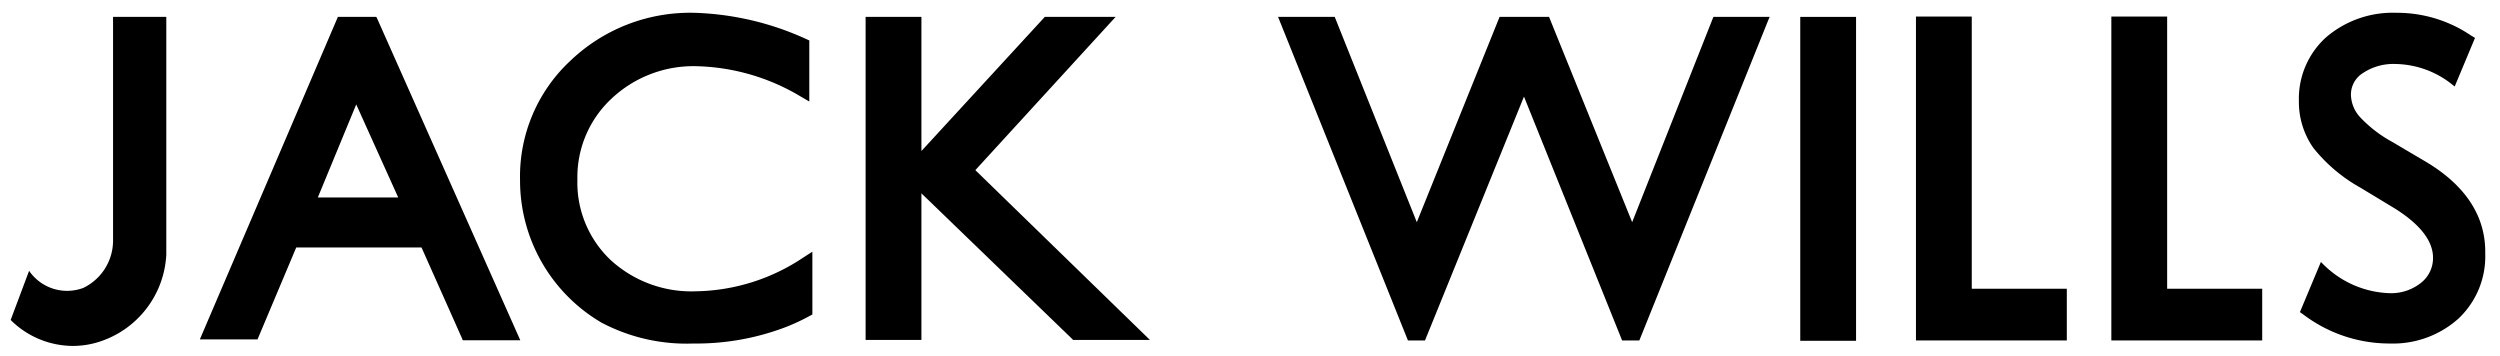<svg id="Layer_1" data-name="Layer 1" xmlns="http://www.w3.org/2000/svg" viewBox="0 0 146.5 20.875"><g id="Layer_2" data-name="Layer 2"><g id="Layer_1-2" data-name="Layer 1-2"><path d="M22.045.99H19.8l-8.03,18.76-.06.14h3.38l2.27-5.39h7.34l2.34,5.25.08.19h3.37l-8.41-18.9Zm1.29,10.58h-4.71l2.25-5.45Z"></path><path d="M40.775,17.07a7,7,0,0,1-5-1.84,6.25,6.25,0,0,1-1.94-4.72,6.29,6.29,0,0,1,2-4.73,7,7,0,0,1,5-1.9,12.44,12.44,0,0,1,6.11,1.79l.48.28V2.37l-.2-.09A16.93,16.93,0,0,0,40.675.75a10.15,10.15,0,0,0-7.25,2.81,9.26,9.26,0,0,0-2.95,7,9.65,9.65,0,0,0,4.78,8.35,10.68,10.68,0,0,0,5.37,1.22,14.71,14.71,0,0,0,5.28-.91,11.77,11.77,0,0,0,1.53-.7l.17-.09V14.75l-.5.32A11.61,11.61,0,0,1,40.775,17.07Z"></path><polygon points="65.375 0.99 61.225 0.99 53.995 8.85 53.995 0.99 50.725 0.99 50.725 19.92 53.995 19.92 53.995 11.33 62.795 19.83 62.885 19.92 67.385 19.92 57.155 9.97 65.375 0.99"></polygon><polygon points="95.645 13.02 90.855 1.19 90.775 0.99 87.875 0.99 83.025 13.02 78.295 1.19 78.215 0.99 74.895 0.99 82.425 19.75 82.505 19.95 83.505 19.95 89.305 5.66 94.975 19.75 95.055 19.95 96.065 19.95 103.645 1.12 103.705 0.99 100.405 0.99 95.645 13.02"></polygon><rect x="105.495" y="0.99" width="3.27" height="18.98"></rect><path d="M142.175,9.49l-2-1.18a7.48,7.48,0,0,1-1.87-1.44,2,2,0,0,1-.54-1.33,1.48,1.48,0,0,1,.69-1.25,3.21,3.21,0,0,1,1.92-.54,5.45,5.45,0,0,1,3.37,1.24l.1.08,1.19-2.85-.22-.13a7.72,7.72,0,0,0-4.38-1.34,6,6,0,0,0-4.12,1.43,4.85,4.85,0,0,0-1.6,3.75,4.68,4.68,0,0,0,.85,2.74,9.35,9.35,0,0,0,2.76,2.33l2,1.21c1.49.93,2.25,1.91,2.25,2.89a1.84,1.84,0,0,1-.7,1.47,2.8,2.8,0,0,1-1.84.61,5.75,5.75,0,0,1-3.93-1.73l-.1-.1-1.23,2.94.16.11a8.38,8.38,0,0,0,5.13,1.73,5.74,5.74,0,0,0,4-1.46,5,5,0,0,0,1.57-3.81C145.675,12.69,144.495,10.88,142.175,9.49Z"></path><path d="M6.825.99h-.2v13.1a3.08,3.08,0,0,1-1.74,2.78,2.7,2.7,0,0,1-3.18-1L.625,18.75a5.19,5.19,0,0,0,3.56,1.52h0a5,5,0,0,0,1.56-.22h0a5.66,5.66,0,0,0,4-5.13V.99H6.825Z"></path><polygon points="115.545 0.97 112.275 0.97 112.275 19.95 121.115 19.95 121.115 16.92 115.545 16.92 115.545 0.97"></polygon><polygon points="126.995 0.97 123.725 0.97 123.725 19.95 132.565 19.95 132.565 16.92 126.995 16.92 126.995 0.97"></polygon></g></g></svg>